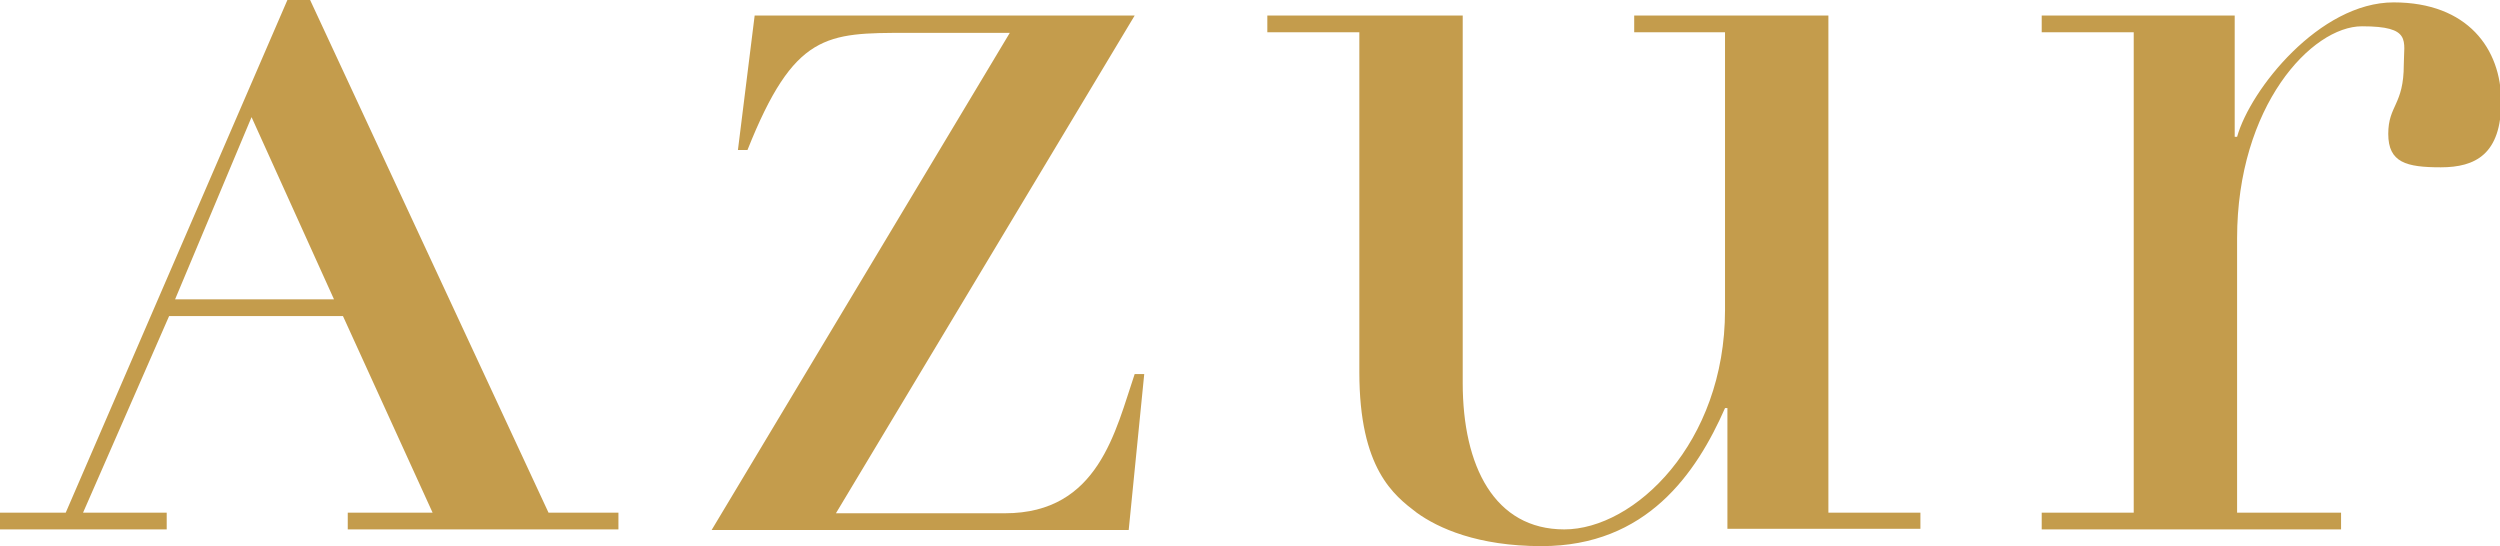 <svg xmlns="http://www.w3.org/2000/svg" id="Layer_2" viewBox="0 0 418.4 91.4"><defs><style>      .st0 {        fill: #c49c4c;      }    </style></defs><g id="Layer_2-2"><path class="st0" d="M91.8,85.8L51.9,0h-3.8L11,85.8H0v2.8h27.9v-2.8h-14l14.4-32.9h29.1l15,32.9h-14.2v2.8h45.3v-2.8h-11.6,0ZM29.3,50.1l12.8-30.5,13.8,30.5h-26.7Z"></path><path class="st0" d="M123.5,25.1h1.6c7.8-19.6,13.2-19.6,26.7-19.6h17.2l-49.9,83.2h69.8l2.6-26.1h-1.6c-3.2,9.4-6,23.3-21.7,23.3h-28.3L189.9,2.6h-63.6l-2.8,22.5Z"></path><path class="st0" d="M321.4,85.8h-15.4V2.6h-32.5v2.8h15.2v46.5c0,22.3-15.2,36.7-26.9,36.7s-17-10.6-17-24.5V2.6h-32.7v2.8h15.4v56.9c0,16.2,5.8,20.6,9.6,23.5,3.6,2.6,10.2,5.6,20.9,5.6,17.6,0,25.9-12.2,30.7-23.1h.4v20.2h32.3v-2.8s0,0,0,0Z"></path><path class="st0" d="M341.7,88.6h50.1v-2.8h-17.4v-45.9c0-22.2,12.5-35.5,20.9-35.5s7,2.4,7,6.4c0,6.8-2.6,6.8-2.6,11.6s3,5.6,8.8,5.6,10.1-2.2,10.1-11S413,.4,400.6.4s-24,14.6-26.2,22.5h-.4V2.6h-32.3v2.8h15.4v80.4h-15.4v2.8h0Z"></path></g></svg>